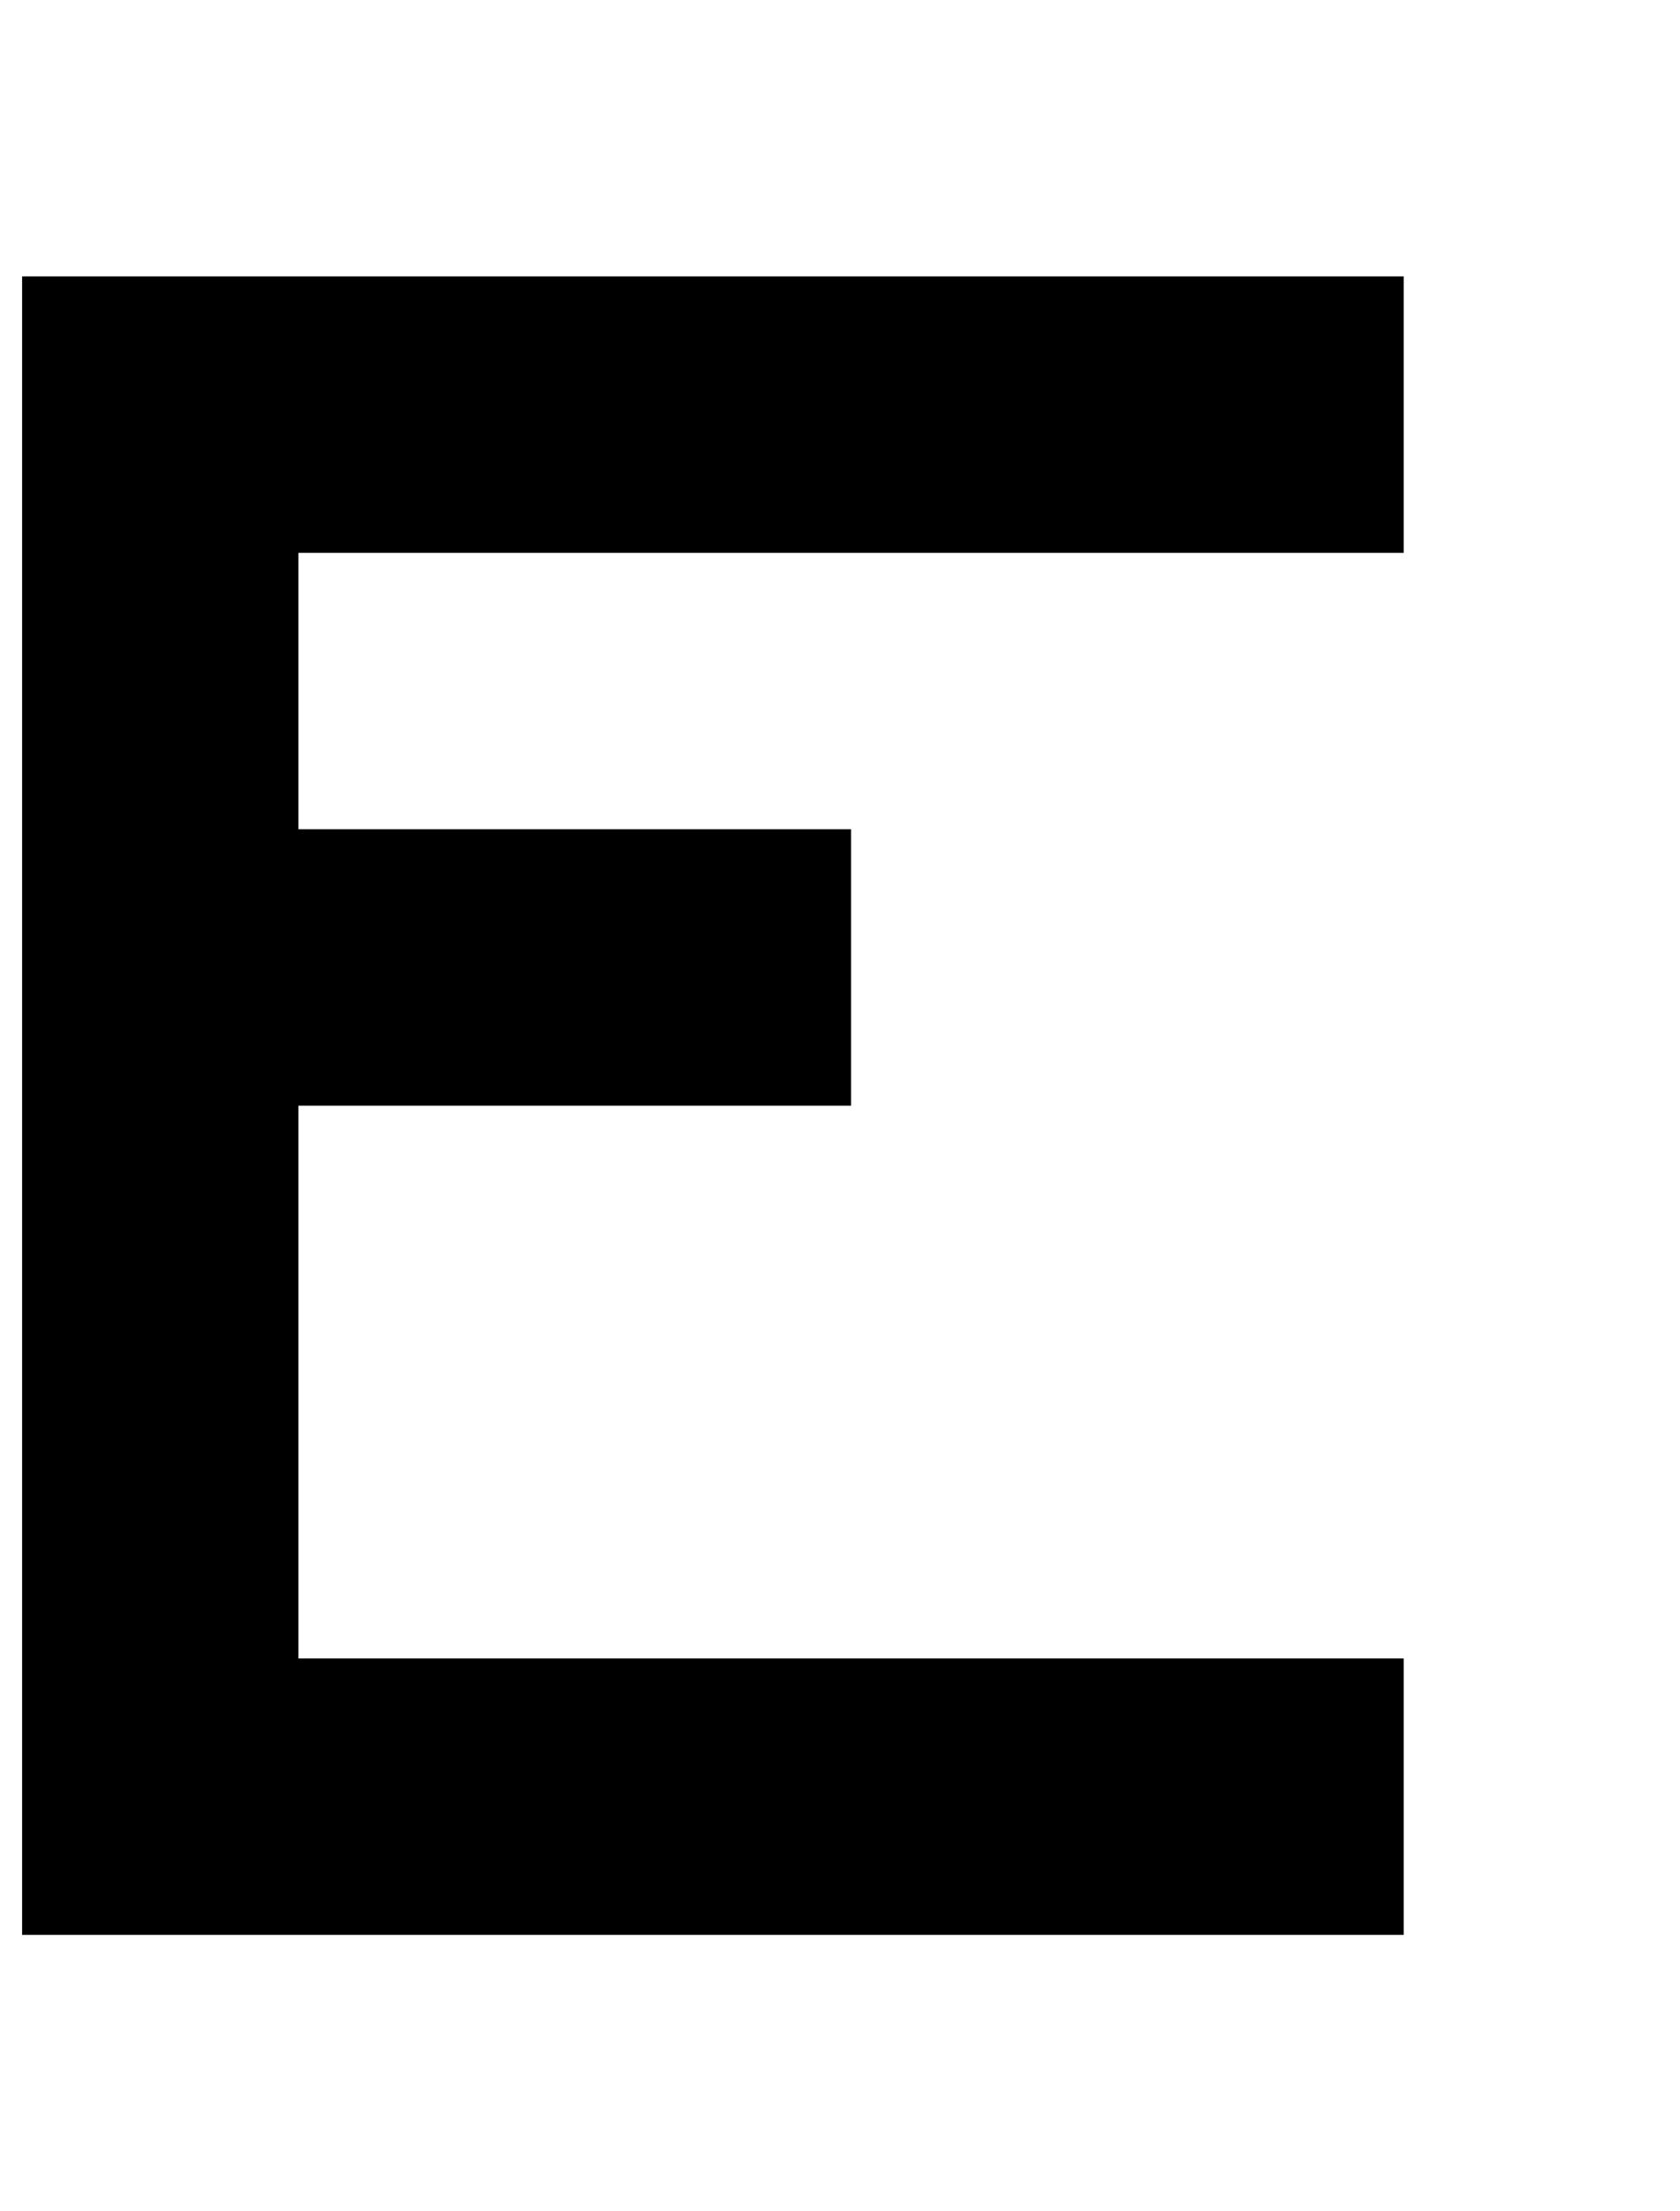 <?xml version="1.0" standalone="no"?>
<!DOCTYPE svg PUBLIC "-//W3C//DTD SVG 1.1//EN" "http://www.w3.org/Graphics/SVG/1.1/DTD/svg11.dtd" >
<svg xmlns="http://www.w3.org/2000/svg" xmlns:xlink="http://www.w3.org/1999/xlink" version="1.1" viewBox="-10 0 760 1000">
   <path fill="currentColor"
d="M250 0v-125h125v125h-125zM500 750h125v125h-125h-125h-125h-125h-125v-125v-125v-125v-125v-125v-125h125h125h125h125h125v125h-125h-125h-125h-125v125h125h125v125h-125h-125v125v125h125h125h125zM375 -125v-125h125v125h-125z" />
</svg>
